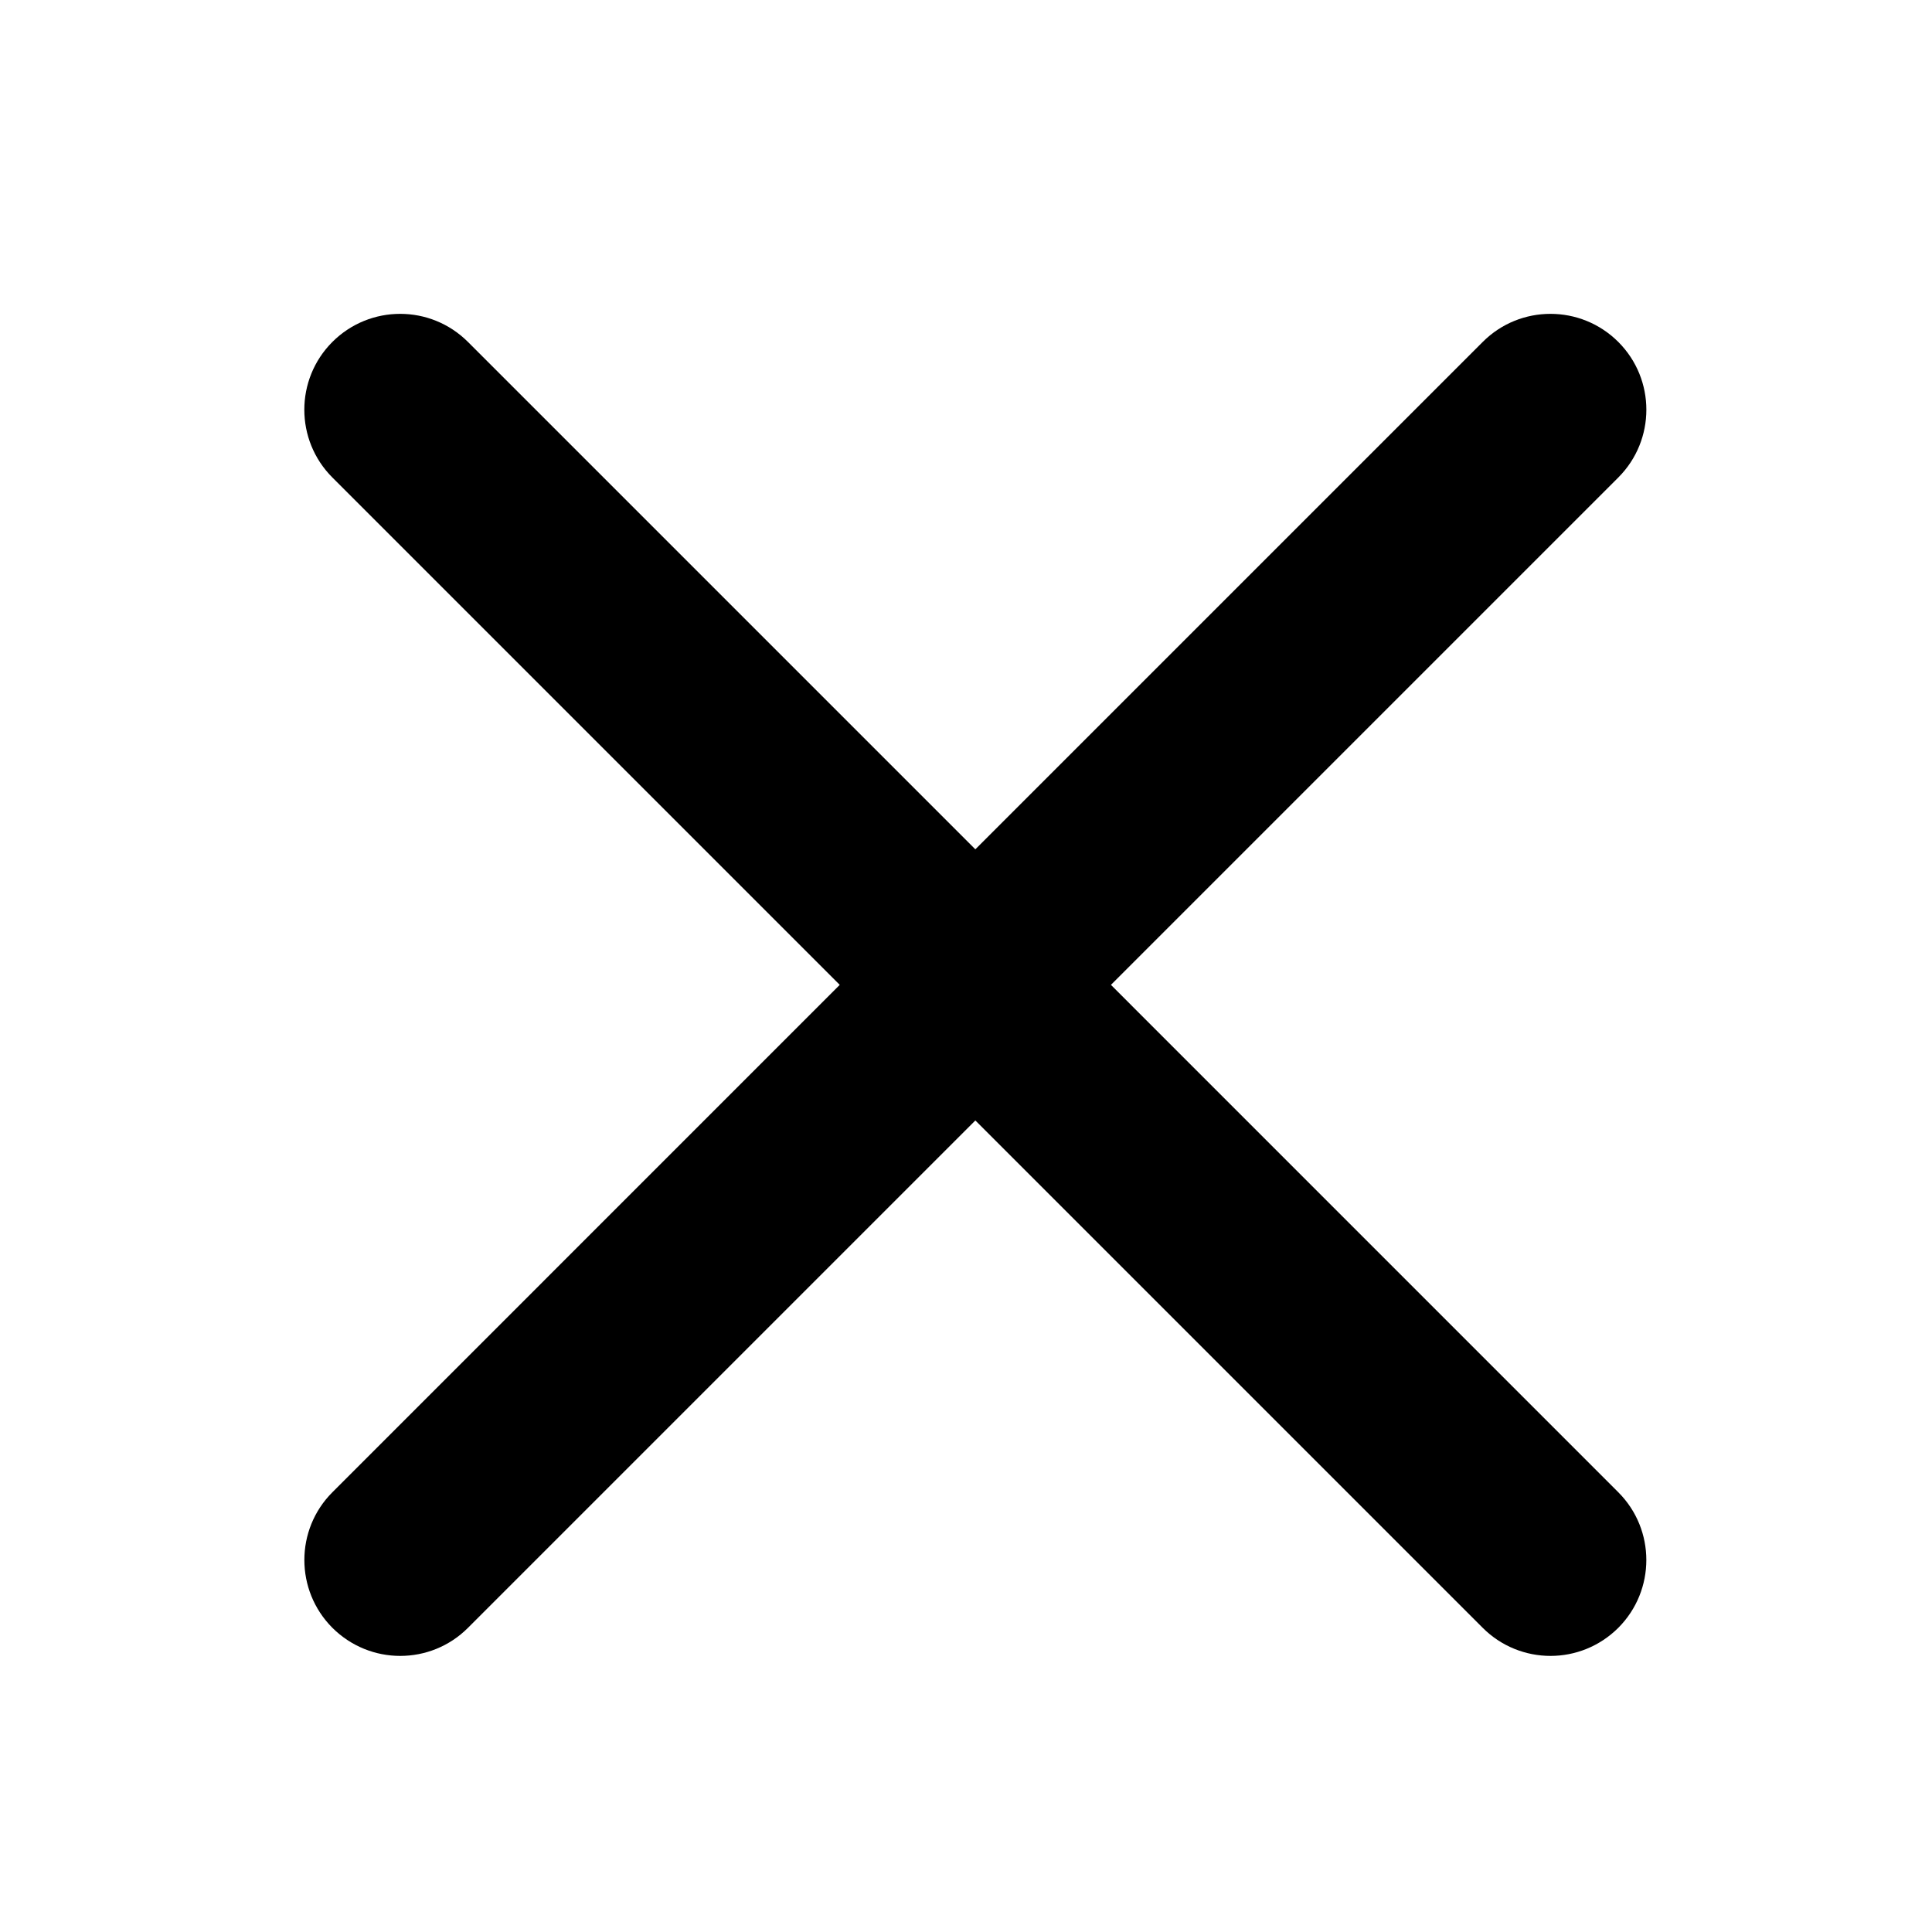 <?xml version="1.0" encoding="UTF-8"?>
<!-- Uploaded to: SVG Repo, www.svgrepo.com, Generator: SVG Repo Mixer Tools -->
<svg fill="#000000" width="800px" height="800px" version="1.1" viewBox="144 144 512 512" xmlns="http://www.w3.org/2000/svg">
 <path d="m438.41 405 134.46-134.46c9.91-9.926 9.91-25.996 0-35.922-9.941-9.926-26.023-9.926-35.934 0l-134.46 134.46-134.46-134.46c-9.934-9.926-25.992-9.926-35.934 0-9.91 9.926-9.91 25.996 0 35.922l134.46 134.46-134.45 134.46c-9.91 9.91-9.91 25.992 0 35.934 4.984 4.953 11.473 7.438 17.965 7.438 6.516 0 13.008-2.481 17.961-7.438l134.46-134.46 134.46 134.46c4.953 4.953 11.473 7.438 17.961 7.438 6.492 0 12.984-2.481 17.965-7.438 9.91-9.941 9.91-26.023 0-35.934z"/>
</svg>